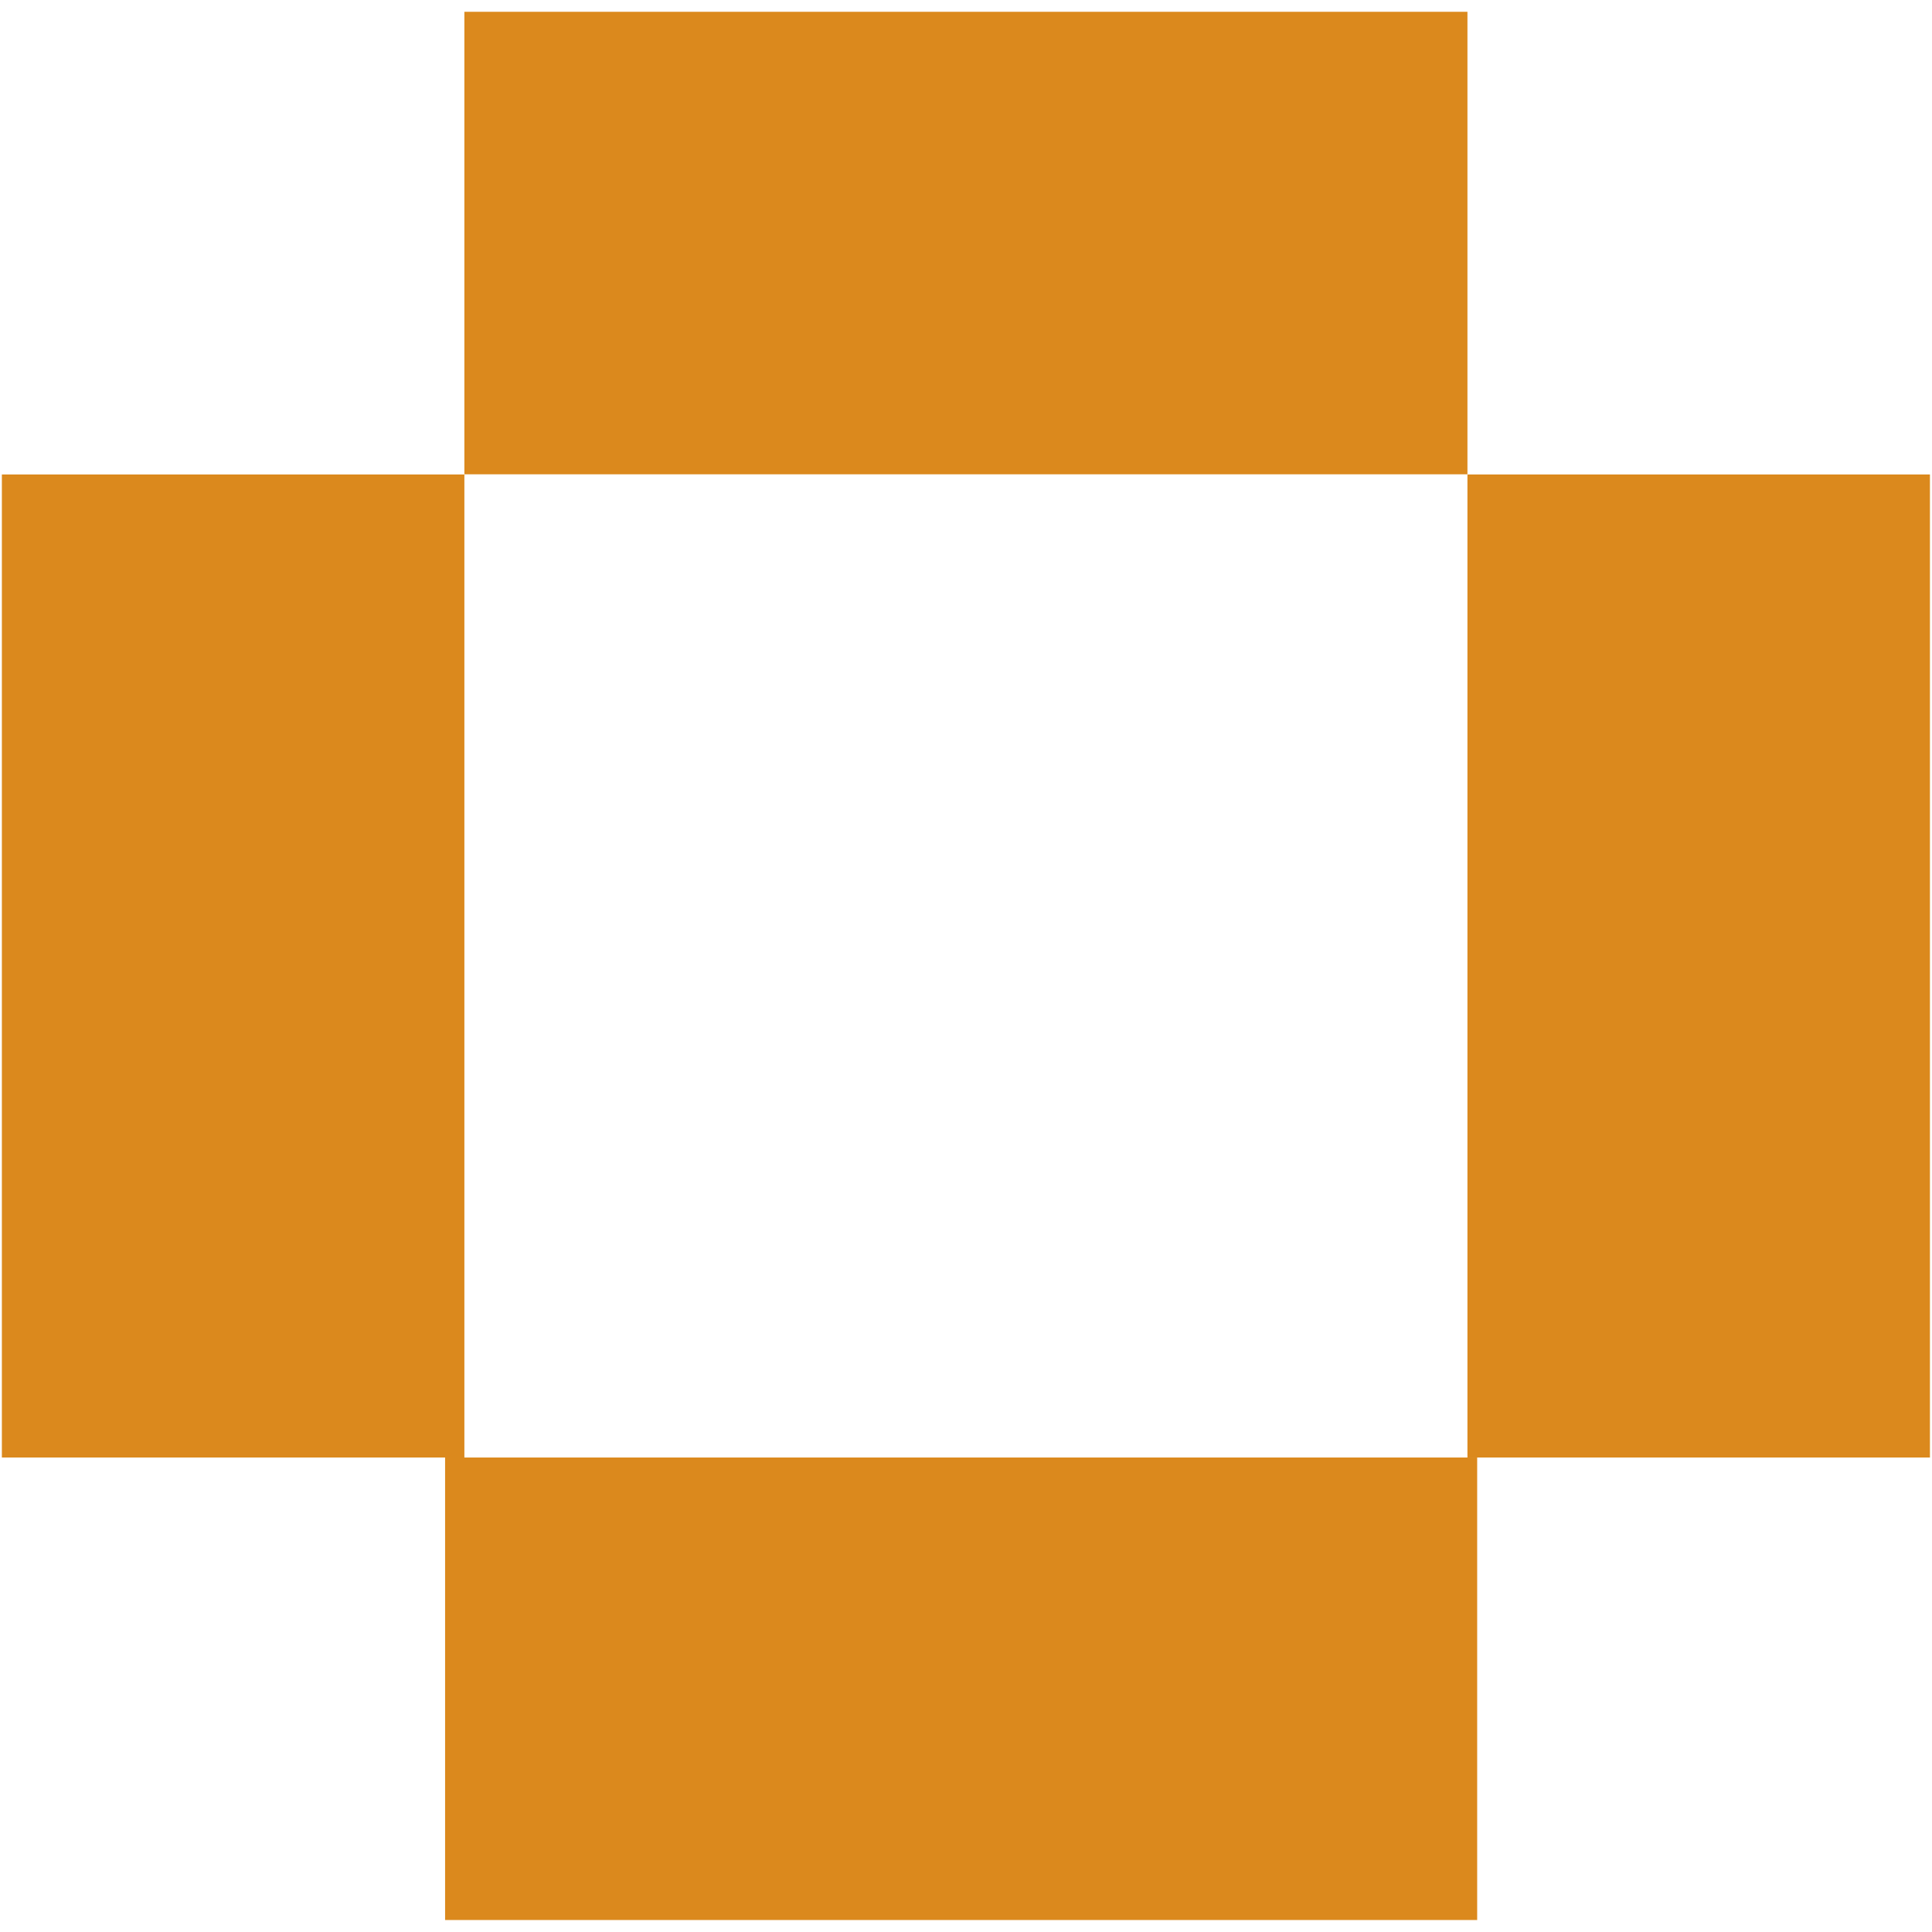 <?xml version="1.0" encoding="utf-8"?>
<!-- Generator: Adobe Illustrator 25.2.3, SVG Export Plug-In . SVG Version: 6.00 Build 0)  -->
<svg version="1.1" id="chaotic_O" xmlns="http://www.w3.org/2000/svg" xmlns:xlink="http://www.w3.org/1999/xlink" x="0px" y="0px"
	 viewBox="0 0 103.22 103.22" style="enable-background:new 0 0 103.22 103.22;" xml:space="preserve">
<g>
	<rect fill="#db891d" x="0px" y="0px" width="103.2" />
	<polygon fill="#db891d" points="0.1,77.87 23.78,77.87 23.78,102.58 78.92,102.58 78.92,77.87 24.81,77.87 24.81,25.35 0.1,25.35 	"/>
	<rect fill="#db891d" x="24.81" y="0.63" width="53.59" height="24.71"/>
	<rect fill="#db891d" x="78.4" y="25.35" width="24.71" height="52.52"/>
</g>
</svg>
